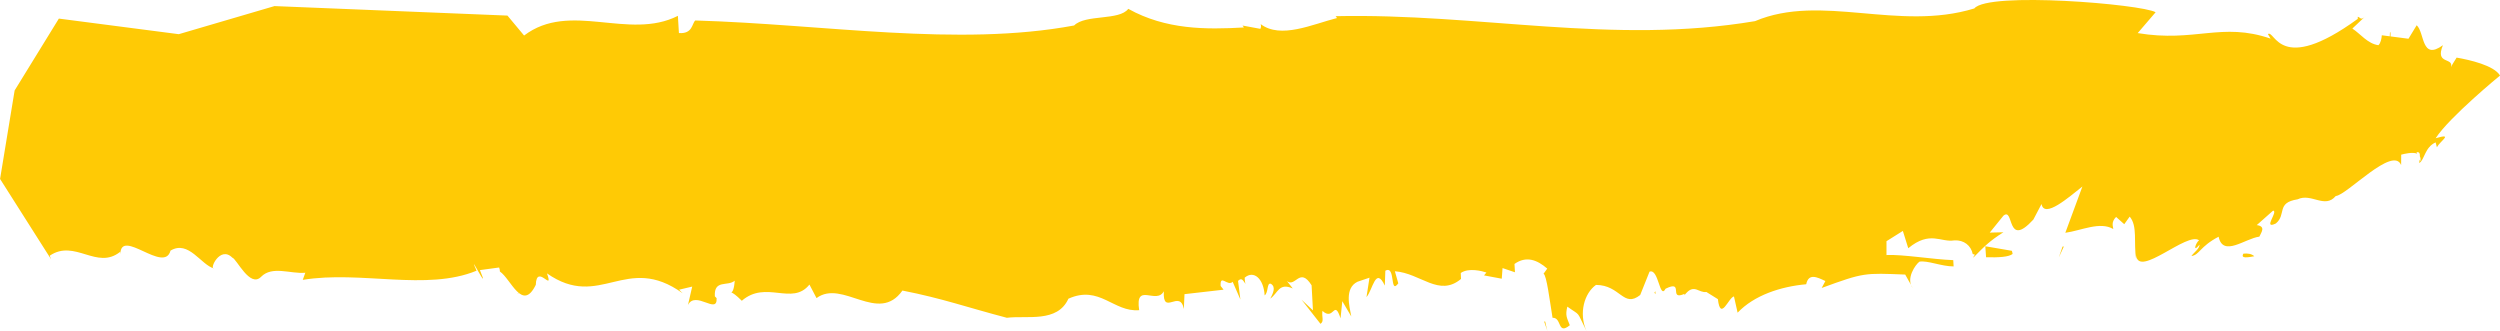 <?xml version="1.0" encoding="utf-8"?>
<!-- Generator: Adobe Illustrator 15.0.2, SVG Export Plug-In . SVG Version: 6.00 Build 0)  -->
<!DOCTYPE svg PUBLIC "-//W3C//DTD SVG 1.1//EN" "http://www.w3.org/Graphics/SVG/1.1/DTD/svg11.dtd">
<svg version="1.1" id="Layer_1" xmlns="http://www.w3.org/2000/svg" xmlns:xlink="http://www.w3.org/1999/xlink" x="0px" y="0px"
	 width="75.555px" height="10px" viewBox="7.222 0 75.555 10" enable-background="new 7.222 0 75.555 10" xml:space="preserve">
<g id="Style-Guide">
	<g id="All-Hover-States" transform="translate(-840, -4806)">
		<g id="hamburger" transform="translate(89, 4622)">
			<g id="right-column" transform="translate(582, 72)">
				<path id="Fill-1-Copy" fill="#FFCA05" d="M249.588,116.255l0.061,0.189C249.535,116.397,249.539,116.329,249.588,116.255z
					 M249.556,114.18c0.108-0.056,0.214-0.178,0.327-0.234c0.19-0.018,0.117,0.121,0.005,0.276
					C249.692,114.193,249.556,114.18,249.556,114.18z M244.021,119.666c0.132-0.014,0.248,0.004,0.331,0.078
					C243.986,119.817,243.971,119.761,244.021,119.666z M238.556,119.454c0.013-0.001,0.026-0.003,0.04-0.005l-0.151,0.328
					L238.556,119.454z M248.468,113.111l-0.023-0.003C248.445,112.875,248.48,112.963,248.468,113.111z M249.832,116.178
					c0.553-0.162,0.145,0.073,0.037,0.273l-0.037-0.148c-0.33,0.146-0.33,0.521-0.496,0.626c0-0.03,0.005-0.067,0.01-0.105
					l0.021,0.051c0.016-0.067,0.007-0.113-0.012-0.15c0.004-0.081-0.012-0.144-0.102-0.122l0.019,0.041
					c-0.139-0.055-0.377,0.003-0.481,0.03l-0.002,0.315c-0.245-0.6-1.646,0.915-1.976,0.935c-0.331,0.396-0.739-0.1-1.153,0.1
					c-0.657,0.102-0.328,0.459-0.658,0.73c-0.412,0.197,0.083-0.367-0.082-0.389l-0.494,0.438c0.287,0.038,0.131,0.228,0.078,0.349
					c-0.427,0.054-1.1,0.631-1.231,0.002c-0.575,0.301-0.577,0.553-0.823,0.584c0.082-0.115,0.246-0.219,0.248-0.346
					c-0.23,0.277-0.111-0.067-0.016-0.129c-0.354-0.273-1.827,1.144-1.901,0.455v0.125c-0.082-0.514,0.05-1.012-0.196-1.296
					l-0.164,0.229l-0.247-0.22c-0.165,0.167-0.084,0.304-0.084,0.366c-0.402-0.237-0.964,0.045-1.45,0.114l0.516-1.399
					c-0.411,0.323-1.152,0.979-1.235,0.529l-0.247,0.47c-0.824,0.897-0.575-0.39-0.904-0.118l-0.414,0.512l0.412-0.01
					c-0.412,0.26-0.576,0.428-0.904,0.762c0-0.006-0.005-0.009-0.005-0.014c0.022-0.021,0.038-0.047,0.04-0.078l-0.057-0.011
					c-0.051-0.256-0.266-0.431-0.556-0.414c-0.411,0.071-0.733-0.306-1.393,0.237l-0.163-0.523l-0.495,0.311v0.418
					c0.484-0.025,1.396,0.133,2.018,0.154l0.011,0.19c-0.368,0-0.789-0.186-1.032-0.144c-0.119,0.083-0.423,0.518-0.202,0.799
					l-0.229-0.409c-1.231-0.047-1.239-0.066-2.524,0.405l0.111-0.209c-0.255-0.123-0.509-0.243-0.579,0.097
					c-0.772,0.069-1.572,0.332-2.073,0.859l-0.11-0.491c-0.162,0.027-0.406,0.77-0.486,0.082l-0.348-0.217
					c-0.224,0.037-0.359-0.244-0.613,0.039l0,0c0,0.001-0.002,0.001-0.002,0.001c-0.015,0.018-0.031,0.036-0.047,0.059
					c0-0.016,0-0.028,0.002-0.042c-0.504,0.218,0.006-0.439-0.572-0.156c-0.185,0.35-0.205-0.625-0.486-0.514l-0.282,0.705
					c-0.509,0.404-0.597-0.303-1.336-0.305c-0.354,0.252-0.524,0.854-0.29,1.387c-0.323-0.646-0.148-0.422-0.576-0.731
					c-0.064,0.267-0.02,0.322,0.075,0.562c-0.381,0.312-0.235-0.24-0.522-0.225c-0.082-0.5-0.18-1.297-0.272-1.33l0.112-0.156
					c-0.305-0.267-0.637-0.392-0.99-0.141l0.014,0.252l-0.375-0.127l-0.024,0.321l-0.536-0.1l0.073-0.087
					c-0.126-0.043-0.54-0.153-0.776,0.015l0.008,0.179c-0.668,0.558-1.217-0.174-1.999-0.232l0.103,0.365
					c-0.266,0.363-0.072-0.562-0.391-0.381l-0.016,0.449c-0.279-0.59-0.361,0.125-0.554,0.348l0.091-0.587l-0.363,0.123
					c-0.398,0.195-0.244,0.743-0.187,1.05l-0.272-0.463l-0.053,0.519c-0.198-0.603-0.198,0.099-0.547-0.226
					c-0.028,0.195,0.06,0.309-0.059,0.392l-0.574-0.731l0.346,0.324l-0.041-0.758c-0.361-0.575-0.488,0.082-0.746-0.129l0.177,0.225
					c-0.421-0.184-0.443,0.139-0.68,0.307c0.073-0.141,0.187-0.35,0.016-0.449c-0.125-0.041-0.067,0.268-0.186,0.351
					c-0.028-0.505-0.33-0.772-0.604-0.534c0.004,0.072,0.009,0.141,0.027,0.188c-0.069-0.083-0.105-0.213-0.227-0.092l0.071,0.562
					l-0.233-0.534c-0.156,0.153-0.384-0.254-0.364,0.125l0.089,0.113l-1.181,0.135L212,121.338
					c-0.118-0.617-0.644,0.235-0.605-0.536c-0.222,0.42-0.877-0.298-0.745,0.572c-0.776,0.067-1.195-0.77-2.138-0.347
					c-0.335,0.738-1.255,0.5-1.86,0.577c-1.183-0.309-1.947-0.586-3.157-0.823c-0.727,1.031-1.813-0.354-2.596,0.228l-0.214-0.409
					c-0.52,0.652-1.314-0.146-2.044,0.49c-0.179-0.18-0.272-0.236-0.314-0.251c0.033-0.02,0.083-0.097,0.099-0.356
					c-0.208,0.183-0.63-0.046-0.6,0.473l0.053,0.054c0.031,0.519-0.632-0.243-0.865,0.206l0.128-0.555l-0.396,0.094l0.106,0.107
					c-1.714-1.234-2.489,0.528-4.099-0.6c0.213,0.607-0.317-0.317-0.338,0.345c-0.406,0.835-0.753-0.179-1.085-0.401
					c0-0.033-0.004-0.07-0.023-0.122l-0.581,0.079c0.347,0.838-0.42-0.694-0.101,0.018c-1.517,0.627-3.497-0.012-5.253,0.277
					l0.077-0.215c-0.446,0.041-1-0.221-1.337,0.123c-0.338,0.345-0.739-0.547-0.87-0.58c-0.371-0.373-0.708,0.365-0.549,0.328
					c-0.396-0.102-0.769-0.869-1.318-0.54c-0.188,0.711-1.5-0.696-1.516,0.103l-0.006-0.066c-0.704,0.563-1.368-0.396-2.126,0.115
					c0,0,0.014,0.059,0.04,0.112l-1.543-2.43l0.44-2.674l1.337-2.172l3.624,0.471l2.893-0.849l7.04,0.287l0.503,0.603
					c1.384-1.054,3.158,0.16,4.648-0.595l0.031,0.52c0.419,0.031,0.391-0.291,0.495-0.38c3.909,0.114,7.932,0.806,11.449,0.151
					c0.339-0.343,1.37-0.141,1.636-0.503c1.143,0.635,2.352,0.628,3.496,0.563l-0.042-0.058l0.539,0.1
					c0.022-0.042,0.025-0.104,0.008-0.144c0.607,0.46,1.565,0.005,2.309-0.183l-0.044-0.056c4.342-0.095,8.371,0.875,12.676,0.15
					c2.003-0.848,4.331,0.322,6.628-0.384c0.421-0.517,5.067-0.128,5.479,0.115L240.828,113c1.729,0.29,2.535-0.342,4.015,0.167
					l-0.081-0.138c0.215-0.145,0.336,1.271,2.716-0.459v-0.063c0.083,0.011,0.082,0.138,0.247-0.031l-0.41,0.387
					c0.245,0.159,0.461,0.46,0.789,0.503c0.069-0.07,0.094-0.199,0.101-0.3l0.806,0.105l0.248-0.408
					c0.245,0.221,0.134,1.082,0.793,0.603c-0.249,0.596,0.326,0.357,0.245,0.661c0.032-0.074,0.108-0.184,0.169-0.286
					c0.393,0.068,1.13,0.235,1.312,0.542C251.777,114.283,250.244,115.54,249.832,116.178z M237.025,119.58
					c0.006,0.031,0.021,0.061,0.022,0.095c-0.114,0.091-0.415,0.11-0.802,0.1l-0.023-0.333L237.025,119.58z M249.652,116.444
					l-0.097-0.192c0.051,0.017,0.088,0.046,0.11,0.086C249.664,116.372,249.66,116.409,249.652,116.444z M229.556,120.889
					c0.002-0.084,0.013-0.15,0.026-0.207c0.006,0,0.01-0.001,0.014-0.002L229.556,120.889z M191.86,120.889
					c0.117-0.082-0.031-0.156-0.082-0.18c0.128-0.151,0.257-0.162,0.388-0.094C192.165,120.786,191.918,120.761,191.86,120.889z
					 M191.812,119.701c0,0,0.013,0.005,0.023,0.01c-0.019,0.021-0.038,0.037-0.058,0.066L191.812,119.701z M226.223,120.834
					c0.012-0.011,0.021-0.018,0.031-0.029C226.252,120.872,226.258,120.938,226.223,120.834z M222.988,122
					c-0.021-0.074-0.044-0.17-0.067-0.28c-0.013,0-0.019-0.005-0.032-0.003L222.988,122z"/>
			</g>
		</g>
	</g>
</g>
</svg>
